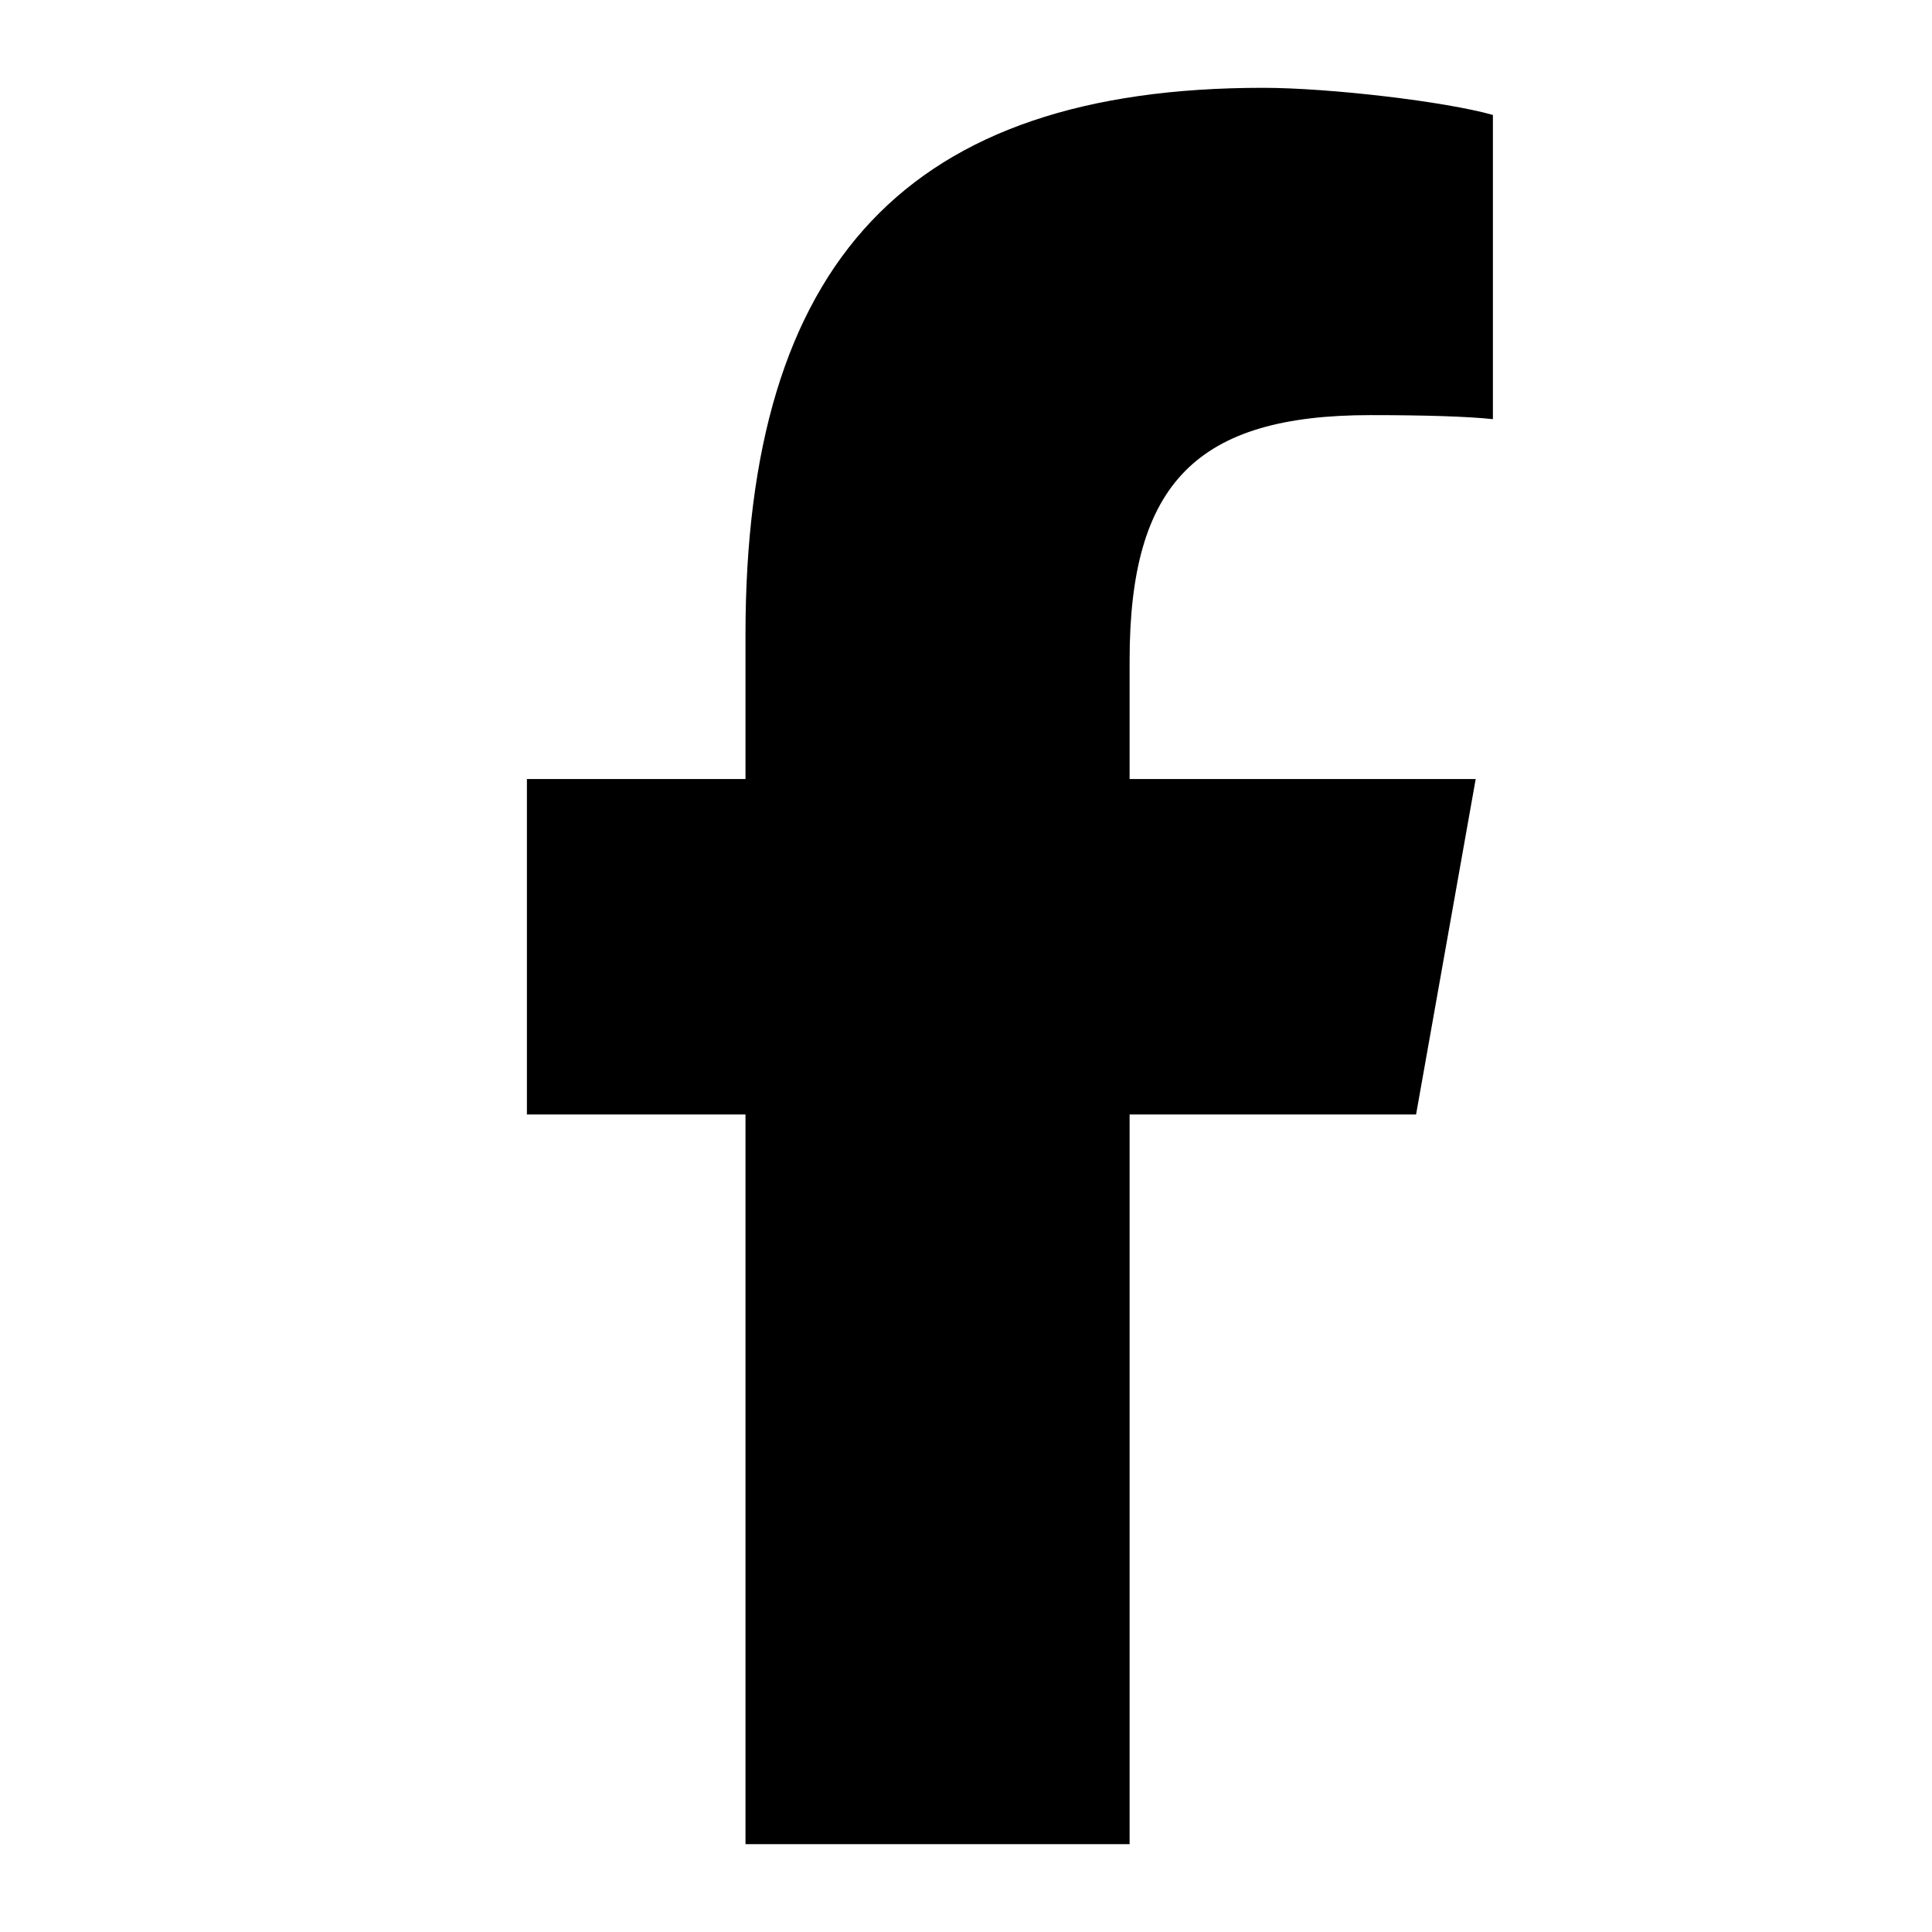 <svg height="22" overflow="visible" viewBox="0 0 22 22" width="22" xmlns="http://www.w3.org/2000/svg"><g><defs><path id="path-17392877862851719" d="M0 0 C0 0 22 0 22 0 C22 0 22 22 22 22 C22 22 0 22 0 22 C0 22 0 0 0 0 Z" vector-effect="non-scaling-stroke"/></defs> <path style="stroke: rgb(140, 140, 140); stroke-width: 0px; stroke-linecap: butt; stroke-linejoin: miter; fill: transparent;" d="M0 0 C0 0 22 0 22 0 C22 0 22 22 22 22 C22 22 0 22 0 22 C0 22 0 0 0 0 Z" vector-effect="non-scaling-stroke"/></g><g><defs><path id="path-17392877862851721" d="M9.163 14.327 C9.163 14.327 9.163 22.636 9.163 22.636 C9.163 22.636 13.537 22.636 13.537 22.636 C13.537 22.636 13.537 14.327 13.537 14.327 C13.537 14.327 16.799 14.327 16.799 14.327 C16.799 14.327 17.478 10.507 17.478 10.507 C17.478 10.507 13.537 10.507 13.537 10.507 C13.537 10.507 13.537 9.155 13.537 9.155 C13.537 7.136 14.303 6.362 16.279 6.362 C16.893 6.362 17.387 6.378 17.674 6.409 C17.674 6.409 17.674 2.944 17.674 2.944 C17.135 2.792 15.815 2.636 15.053 2.636 C11.022 2.636 9.163 4.608 9.163 8.862 C9.163 8.862 9.163 10.507 9.163 10.507 C9.163 10.507 6.674 10.507 6.674 10.507 C6.674 10.507 6.674 14.327 6.674 14.327 C6.674 14.327 9.163 14.327 9.163 14.327 Z" vector-effect="non-scaling-stroke"/></defs> <path style="stroke-width: 0px; stroke-linecap: butt; stroke-linejoin: miter; fill: rgb(0, 0, 0);" d="M8.489 12.691 C8.489 12.691 8.489 21 8.489 21 C8.489 21 12.863 21 12.863 21 C12.863 21 12.863 12.691 12.863 12.691 C12.863 12.691 16.125 12.691 16.125 12.691 C16.125 12.691 16.804 8.871 16.804 8.871 C16.804 8.871 12.863 8.871 12.863 8.871 C12.863 8.871 12.863 7.52 12.863 7.52 C12.863 5.5 13.629 4.727 15.605 4.727 C16.219 4.727 16.713 4.742 17 4.773 C17 4.773 17 1.309 17 1.309 C16.461 1.156 15.141 1 14.379 1 C10.348 1 8.489 2.973 8.489 7.227 C8.489 7.227 8.489 8.871 8.489 8.871 C8.489 8.871 6 8.871 6 8.871 C6 8.871 6 12.691 6 12.691 C6 12.691 8.489 12.691 8.489 12.691 Z" vector-effect="non-scaling-stroke"/></g></svg>
